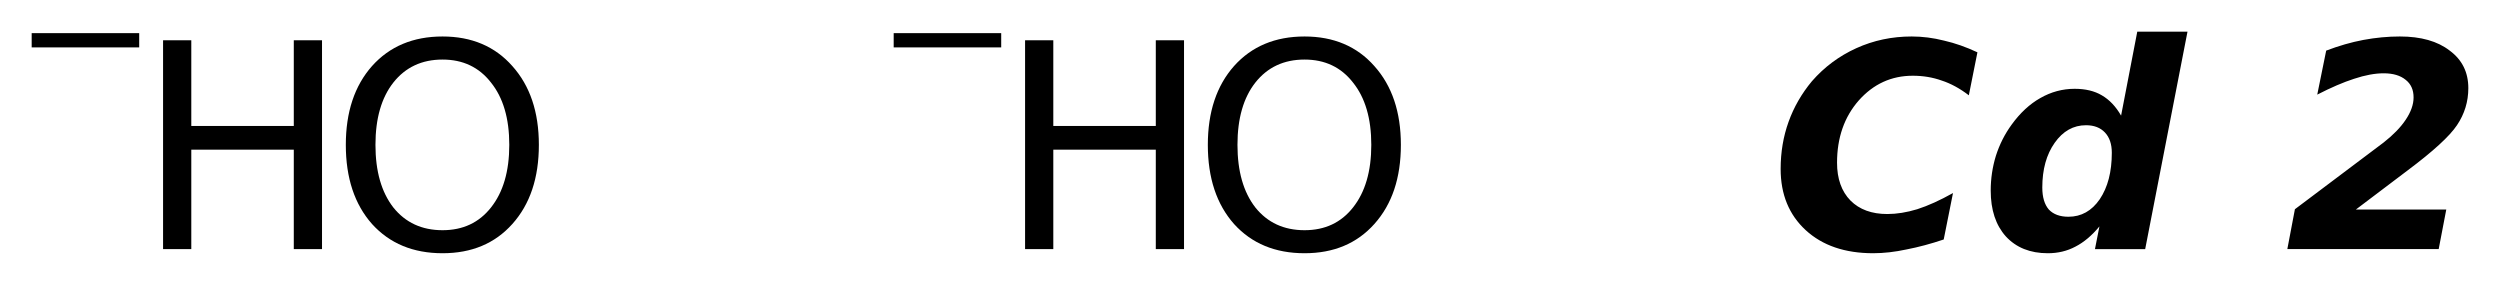 <?xml version='1.0' encoding='UTF-8'?>
<!DOCTYPE svg PUBLIC "-//W3C//DTD SVG 1.1//EN" "http://www.w3.org/Graphics/SVG/1.1/DTD/svg11.dtd">
<svg version='1.2' xmlns='http://www.w3.org/2000/svg' xmlns:xlink='http://www.w3.org/1999/xlink' width='44.199mm' height='5.037mm' viewBox='0 0 44.199 5.037'>
  <desc>Generated by the Chemistry Development Kit (http://github.com/cdk)</desc>
  <g stroke-linecap='round' stroke-linejoin='round' fill='#000000'>
    <rect x='.0' y='.0' width='45.0' height='6.0' fill='#FFFFFF' stroke='none'/>
    <g id='mol1' class='mol'>
      <g id='mol1atm1' class='atom'>
        <path d='M7.824 1.053q-.548 -.0 -.87 .407q-.316 .402 -.316 1.101q-.0 .7 .316 1.107q.322 .402 .87 .402q.541 -.0 .857 -.402q.323 -.407 .323 -1.107q-.0 -.699 -.323 -1.101q-.316 -.407 -.857 -.407zM7.824 .645q.772 .0 1.234 .523q.469 .523 .469 1.393q-.0 .876 -.469 1.399q-.462 .517 -1.234 .517q-.779 .0 -1.247 -.517q-.463 -.523 -.463 -1.399q.0 -.87 .463 -1.393q.468 -.523 1.247 -.523z' stroke='none'/>
        <path d='M2.883 .712h.499v1.515h1.812v-1.515h.499v3.692h-.499v-1.758h-1.812v1.758h-.499v-3.692z' stroke='none'/>
        <path d='M.56 .586h1.901v.252h-1.901v-.252z' stroke='none'/>
      </g>
      <g id='mol1atm2' class='atom'>
        <path d='M23.064 1.053q-.548 -.0 -.87 .407q-.316 .402 -.316 1.101q-.0 .7 .316 1.107q.322 .402 .87 .402q.541 -.0 .857 -.402q.323 -.407 .323 -1.107q-.0 -.699 -.323 -1.101q-.316 -.407 -.857 -.407zM23.064 .645q.772 .0 1.234 .523q.469 .523 .469 1.393q-.0 .876 -.469 1.399q-.462 .517 -1.234 .517q-.779 .0 -1.247 -.517q-.463 -.523 -.463 -1.399q.0 -.87 .463 -1.393q.468 -.523 1.247 -.523z' stroke='none'/>
        <path d='M18.123 .712h.499v1.515h1.812v-1.515h.499v3.692h-.499v-1.758h-1.812v1.758h-.499v-3.692z' stroke='none'/>
        <path d='M15.8 .586h1.901v.252h-1.901v-.252z' stroke='none'/>
      </g>
      <path id='mol1atm3' class='atom' d='M34.364 4.234q-.341 .115 -.657 .176q-.31 .067 -.59 .067q-.748 .0 -1.192 -.407q-.444 -.408 -.444 -1.083q-.0 -.444 .14 -.833q.14 -.39 .413 -.718q.329 -.377 .785 -.584q.456 -.207 .979 -.207q.286 .0 .572 .073q.292 .067 .59 .207l-.152 .76q-.237 -.182 -.48 -.261q-.238 -.085 -.511 -.085q-.566 -.0 -.955 .437q-.384 .438 -.384 1.101q.0 .426 .238 .669q.237 .238 .651 .238q.249 -.0 .529 -.085q.286 -.092 .632 -.286l-.164 .821zM36.569 3.832q.341 .0 .554 -.31q.213 -.316 .213 -.821q-.0 -.231 -.122 -.359q-.121 -.128 -.334 -.128q-.335 .0 -.554 .311q-.219 .31 -.219 .79q.0 .256 .116 .39q.121 .127 .346 .127zM37.5 2.044l.286 -1.484h.888l-.748 3.844h-.888l.079 -.401q-.201 .243 -.426 .358q-.219 .116 -.486 .116q-.469 .0 -.743 -.298q-.267 -.298 -.267 -.809q-.0 -.316 .091 -.614q.097 -.304 .28 -.554q.225 -.31 .505 -.468q.286 -.164 .608 -.164q.286 -.0 .48 .115q.201 .116 .341 .359zM41.65 3.705h1.599l-.134 .699h-2.676l.134 -.705l1.569 -1.18q.256 -.201 .39 -.402q.139 -.207 .139 -.395q.0 -.201 -.139 -.31q-.14 -.116 -.39 -.116q-.231 -.0 -.523 .097q-.286 .092 -.651 .28l.158 -.778q.335 -.128 .657 -.189q.329 -.061 .645 -.061q.56 .0 .882 .25q.329 .243 .329 .663q-.0 .358 -.201 .656q-.195 .292 -.87 .797l-.918 .694z' stroke='none'/>
    </g>
  </g>
</svg>
